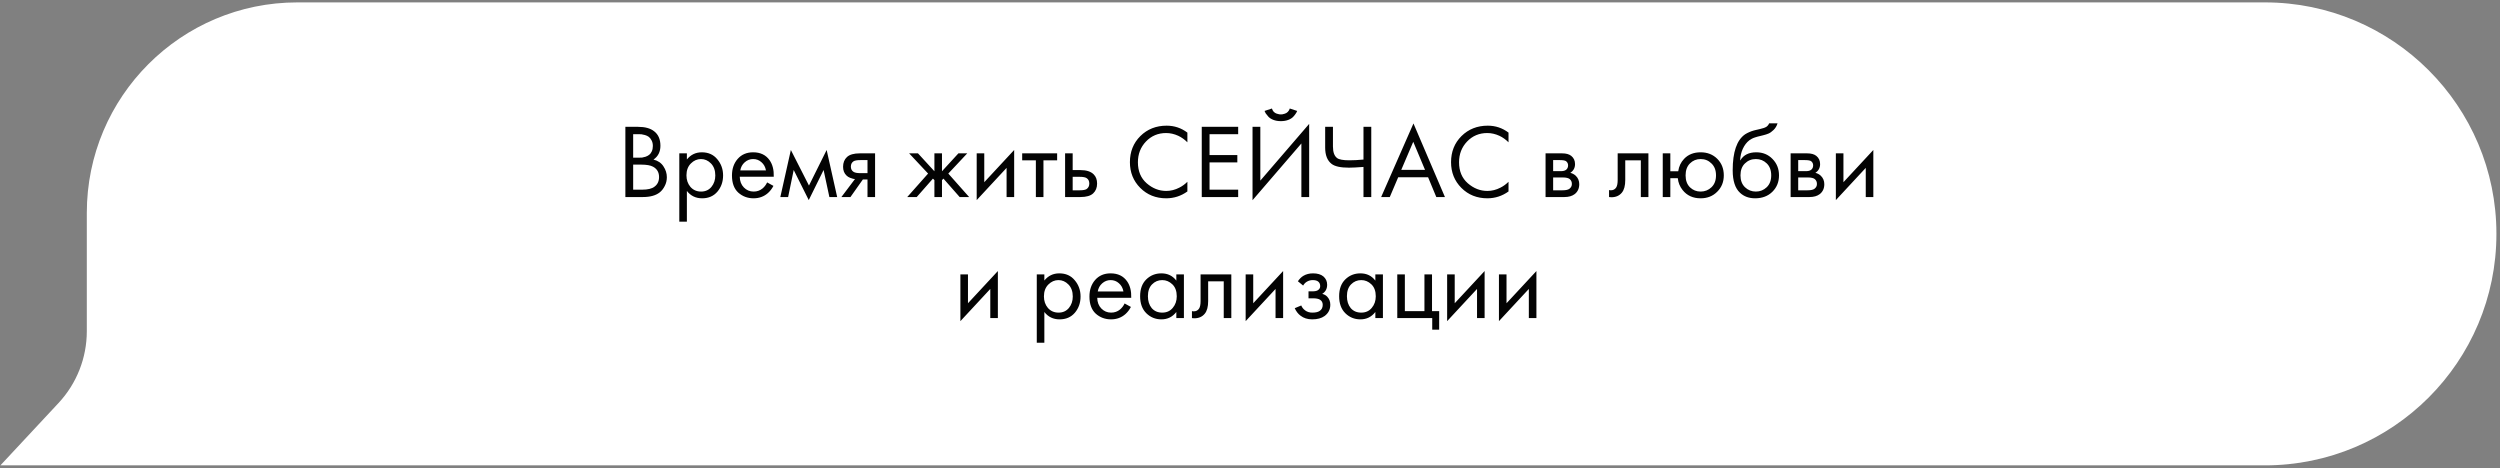 <?xml version="1.0" encoding="UTF-8"?> <svg xmlns="http://www.w3.org/2000/svg" width="475" height="89" viewBox="0 0 475 89" fill="none"><rect x="0" y="0" width="475" height="89" fill="#808080" stroke="none"/> <path d="M16.494 40.456C16.494 18.364 34.402 0.456 56.494 0.456H430.339C454.629 0.456 474.32 20.147 474.32 44.437C474.32 68.728 454.629 88.419 430.339 88.419H35.334H0.078L11.123 76.57C14.575 72.868 16.494 67.995 16.494 62.933V40.456Z" fill="white"></path> <path d="M118.821 24.098H121.221C122.555 24.098 123.575 24.378 124.281 24.938C125.081 25.551 125.481 26.471 125.481 27.698C125.481 28.844 125.041 29.718 124.161 30.317C125.015 30.531 125.648 30.964 126.061 31.617C126.488 32.258 126.701 32.944 126.701 33.678C126.701 34.278 126.568 34.831 126.301 35.337C126.048 35.844 125.728 36.251 125.341 36.557C124.595 37.144 123.528 37.438 122.141 37.438H118.821V24.098ZM120.301 25.497V29.957H121.421C121.621 29.957 121.815 29.951 122.001 29.938C122.188 29.911 122.408 29.858 122.661 29.777C122.928 29.684 123.155 29.564 123.341 29.418C123.541 29.271 123.708 29.051 123.841 28.758C123.975 28.464 124.041 28.124 124.041 27.738C124.041 27.324 123.961 26.971 123.801 26.677C123.641 26.371 123.461 26.144 123.261 25.997C123.061 25.851 122.821 25.738 122.541 25.657C122.261 25.578 122.048 25.531 121.901 25.517C121.755 25.504 121.608 25.497 121.461 25.497H120.301ZM120.301 31.277V36.038H122.001C123.081 36.038 123.861 35.851 124.341 35.477C124.928 35.051 125.221 34.438 125.221 33.638C125.221 32.744 124.841 32.091 124.081 31.677C123.601 31.411 122.848 31.277 121.821 31.277H120.301ZM130.507 36.278V42.117H129.067V29.137H130.507V30.297C131.24 29.391 132.187 28.938 133.347 28.938C134.587 28.938 135.567 29.378 136.287 30.258C137.02 31.124 137.387 32.151 137.387 33.337C137.387 34.538 137.027 35.564 136.307 36.417C135.587 37.258 134.62 37.678 133.407 37.678C132.194 37.678 131.227 37.211 130.507 36.278ZM133.207 36.398C134.02 36.398 134.674 36.104 135.167 35.517C135.66 34.917 135.907 34.191 135.907 33.337C135.907 32.377 135.634 31.617 135.087 31.058C134.54 30.497 133.907 30.218 133.187 30.218C132.467 30.218 131.827 30.497 131.267 31.058C130.707 31.617 130.427 32.371 130.427 33.318C130.427 34.184 130.68 34.917 131.187 35.517C131.707 36.104 132.38 36.398 133.207 36.398ZM145.754 34.657L146.954 35.318C146.674 35.851 146.334 36.297 145.934 36.657C145.174 37.337 144.254 37.678 143.174 37.678C142.054 37.678 141.088 37.318 140.274 36.597C139.474 35.864 139.074 34.778 139.074 33.337C139.074 32.071 139.434 31.024 140.154 30.198C140.888 29.358 141.868 28.938 143.094 28.938C144.481 28.938 145.528 29.444 146.234 30.457C146.794 31.258 147.054 32.297 147.014 33.578H140.554C140.568 34.417 140.828 35.097 141.334 35.617C141.841 36.138 142.461 36.398 143.194 36.398C143.848 36.398 144.414 36.197 144.894 35.797C145.268 35.477 145.554 35.097 145.754 34.657ZM140.654 32.377H145.534C145.414 31.724 145.128 31.204 144.674 30.817C144.234 30.418 143.708 30.218 143.094 30.218C142.494 30.218 141.961 30.424 141.494 30.837C141.041 31.238 140.761 31.751 140.654 32.377ZM148.263 37.438L150.263 28.497L153.703 35.258L157.063 28.497L159.063 37.438H157.583L156.483 32.297L153.663 38.017L150.803 32.297L149.743 37.438H148.263ZM159.865 37.438L162.445 34.017C162.365 34.017 162.251 34.004 162.105 33.977C161.971 33.951 161.771 33.884 161.505 33.778C161.238 33.671 161.018 33.531 160.845 33.358C160.405 32.944 160.185 32.391 160.185 31.698C160.185 30.911 160.431 30.291 160.925 29.837C161.418 29.371 162.231 29.137 163.365 29.137H166.265V37.438H164.825V34.097H163.945L161.585 37.438H159.865ZM164.825 32.898V30.418H163.485C162.858 30.418 162.425 30.491 162.185 30.637C161.838 30.864 161.665 31.204 161.665 31.657C161.665 32.111 161.838 32.444 162.185 32.657C162.438 32.818 162.865 32.898 163.465 32.898H164.825ZM177.537 29.137H178.977V32.538L182.097 29.137H183.777L180.177 32.977L184.137 37.438H182.337L179.257 33.938L178.977 34.218V37.438H177.537V34.218L177.257 33.938L174.177 37.438H172.377L176.337 32.977L172.737 29.137H174.417L177.537 32.538V29.137ZM185.571 29.137H187.011V34.617L192.691 28.497V37.438H191.251V31.898L185.571 38.017V29.137ZM200.855 30.457H198.255V37.438H196.815V30.457H194.215V29.137H200.855V30.457ZM202.368 37.438V29.137H203.808V32.318H205.288C206.434 32.318 207.274 32.591 207.808 33.138C208.234 33.564 208.448 34.144 208.448 34.877C208.448 35.651 208.201 36.271 207.708 36.737C207.214 37.204 206.401 37.438 205.268 37.438H202.368ZM203.808 36.157H205.148C205.748 36.157 206.174 36.084 206.428 35.938C206.788 35.697 206.968 35.344 206.968 34.877C206.968 34.398 206.794 34.051 206.448 33.837C206.208 33.678 205.781 33.597 205.168 33.597H203.808V36.157ZM225.603 25.198V27.038C225.07 26.504 224.49 26.091 223.863 25.797C223.103 25.451 222.337 25.277 221.563 25.277C220.03 25.277 218.75 25.817 217.723 26.898C216.71 27.964 216.203 29.277 216.203 30.837C216.203 32.517 216.757 33.844 217.863 34.818C218.983 35.791 220.223 36.278 221.583 36.278C222.437 36.278 223.263 36.071 224.063 35.657C224.623 35.377 225.137 35.004 225.603 34.538V36.377C224.39 37.244 223.05 37.678 221.583 37.678C219.61 37.678 217.963 37.017 216.643 35.697C215.337 34.377 214.683 32.751 214.683 30.817C214.683 28.831 215.343 27.177 216.663 25.858C217.997 24.538 219.663 23.878 221.663 23.878C223.13 23.878 224.443 24.317 225.603 25.198ZM235.253 24.098V25.497H229.813V29.457H235.093V30.858H229.813V36.038H235.253V37.438H228.333V24.098H235.253ZM247.262 37.438V27.258L237.982 38.038V24.098H239.462V34.318L248.742 23.538V37.438H247.262ZM240.262 21.078L241.662 20.617C241.742 20.871 241.862 21.084 242.022 21.258C242.195 21.418 242.382 21.531 242.582 21.598C242.795 21.651 242.955 21.691 243.062 21.718C243.168 21.731 243.268 21.738 243.362 21.738C243.455 21.738 243.555 21.731 243.662 21.718C243.768 21.691 243.922 21.651 244.122 21.598C244.335 21.531 244.522 21.418 244.682 21.258C244.855 21.084 244.982 20.871 245.062 20.617L246.462 21.078C246.408 21.224 246.328 21.378 246.222 21.538C246.128 21.698 245.968 21.904 245.742 22.157C245.515 22.411 245.195 22.617 244.782 22.777C244.368 22.938 243.895 23.017 243.362 23.017C242.828 23.017 242.355 22.938 241.942 22.777C241.528 22.617 241.208 22.411 240.982 22.157C240.755 21.904 240.588 21.698 240.482 21.538C240.388 21.378 240.315 21.224 240.262 21.078ZM259.061 37.438V31.718C257.821 31.811 256.901 31.858 256.301 31.858C254.714 31.858 253.614 31.617 253.001 31.137C252.187 30.511 251.781 29.477 251.781 28.038V24.098H253.261V27.837C253.261 28.918 253.527 29.651 254.061 30.038C254.434 30.317 255.207 30.457 256.381 30.457C257.167 30.457 258.061 30.411 259.061 30.317V24.098H260.541V37.438H259.061ZM272.898 37.438L271.338 33.678H265.658L264.058 37.438H262.418L268.558 23.457L274.538 37.438H272.898ZM266.238 32.278H270.758L268.518 26.938L266.238 32.278ZM286.619 25.198V27.038C286.086 26.504 285.506 26.091 284.879 25.797C284.119 25.451 283.352 25.277 282.579 25.277C281.046 25.277 279.766 25.817 278.739 26.898C277.726 27.964 277.219 29.277 277.219 30.837C277.219 32.517 277.772 33.844 278.879 34.818C279.999 35.791 281.239 36.278 282.599 36.278C283.452 36.278 284.279 36.071 285.079 35.657C285.639 35.377 286.152 35.004 286.619 34.538V36.377C285.406 37.244 284.066 37.678 282.599 37.678C280.626 37.678 278.979 37.017 277.659 35.697C276.352 34.377 275.699 32.751 275.699 30.817C275.699 28.831 276.359 27.177 277.679 25.858C279.012 24.538 280.679 23.878 282.679 23.878C284.146 23.878 285.459 24.317 286.619 25.198ZM293.657 29.137H296.797C297.557 29.137 298.137 29.297 298.537 29.617C299.017 30.004 299.257 30.524 299.257 31.177C299.257 31.898 298.957 32.451 298.357 32.837C298.77 32.944 299.117 33.131 299.397 33.398C299.837 33.824 300.057 34.358 300.057 34.998C300.057 35.797 299.77 36.424 299.197 36.877C298.703 37.251 298.05 37.438 297.237 37.438H293.657V29.137ZM295.097 32.517H296.617C297.003 32.517 297.31 32.438 297.537 32.278C297.803 32.078 297.937 31.791 297.937 31.418C297.937 31.084 297.803 30.817 297.537 30.617C297.337 30.484 296.95 30.418 296.377 30.418H295.097V32.517ZM295.097 36.157H296.877C297.49 36.157 297.923 36.064 298.177 35.877C298.497 35.638 298.657 35.331 298.657 34.958C298.657 34.557 298.517 34.244 298.237 34.017C297.983 33.818 297.55 33.718 296.937 33.718H295.097V36.157ZM313.198 29.137V37.438H311.758V30.457H308.798V34.197C308.798 35.278 308.585 36.078 308.158 36.597C307.678 37.184 307.012 37.477 306.158 37.477C306.052 37.477 305.905 37.464 305.718 37.438V36.117C305.852 36.144 305.958 36.157 306.038 36.157C306.505 36.157 306.852 35.977 307.078 35.617C307.265 35.324 307.358 34.851 307.358 34.197V29.137H313.198ZM317.362 32.538H318.862C318.996 31.604 319.369 30.817 319.982 30.177C320.769 29.351 321.816 28.938 323.122 28.938C324.402 28.938 325.456 29.351 326.282 30.177C327.109 31.004 327.522 32.051 327.522 33.318C327.522 34.571 327.102 35.611 326.262 36.438C325.436 37.264 324.389 37.678 323.122 37.678C321.669 37.678 320.529 37.157 319.702 36.117C319.169 35.451 318.862 34.697 318.782 33.858H317.362V37.438H315.922V29.137H317.362V32.538ZM323.122 30.218C322.322 30.218 321.642 30.497 321.082 31.058C320.536 31.604 320.262 32.358 320.262 33.318C320.262 34.291 320.542 35.051 321.102 35.597C321.662 36.131 322.336 36.398 323.122 36.398C323.922 36.398 324.609 36.124 325.182 35.578C325.756 35.031 326.042 34.278 326.042 33.318C326.042 32.358 325.756 31.604 325.182 31.058C324.622 30.497 323.936 30.218 323.122 30.218ZM336.131 23.438H337.731C337.584 23.931 337.331 24.351 336.971 24.698C336.624 25.031 336.304 25.258 336.011 25.378C335.731 25.497 335.398 25.604 335.011 25.698C334.944 25.711 334.784 25.751 334.531 25.817C334.278 25.871 334.084 25.918 333.951 25.957C333.818 25.997 333.644 26.051 333.431 26.117C333.218 26.184 333.024 26.264 332.851 26.358C332.678 26.451 332.518 26.551 332.371 26.657C331.864 27.044 331.451 27.584 331.131 28.277C330.824 28.957 330.658 29.684 330.631 30.457H330.671C331.271 29.444 332.278 28.938 333.691 28.938C334.931 28.938 335.958 29.358 336.771 30.198C337.598 31.038 338.011 32.078 338.011 33.318C338.011 34.571 337.591 35.611 336.751 36.438C335.911 37.264 334.818 37.678 333.471 37.678C332.311 37.678 331.358 37.331 330.611 36.638C329.678 35.784 329.211 34.358 329.211 32.358C329.211 28.878 329.998 26.598 331.571 25.517C331.691 25.438 331.818 25.364 331.951 25.297C332.084 25.218 332.224 25.151 332.371 25.098C332.531 25.031 332.664 24.977 332.771 24.938C332.878 24.884 333.024 24.837 333.211 24.797C333.411 24.744 333.544 24.711 333.611 24.698C333.691 24.671 333.838 24.637 334.051 24.598C334.278 24.544 334.418 24.511 334.471 24.497C335.004 24.378 335.391 24.238 335.631 24.078C335.871 23.904 336.038 23.691 336.131 23.438ZM335.671 31.038C335.111 30.491 334.424 30.218 333.611 30.218C332.798 30.218 332.104 30.497 331.531 31.058C330.971 31.604 330.691 32.358 330.691 33.318C330.691 34.278 330.978 35.031 331.551 35.578C332.124 36.124 332.811 36.398 333.611 36.398C334.411 36.398 335.098 36.124 335.671 35.578C336.244 35.031 336.531 34.278 336.531 33.318C336.531 32.344 336.244 31.584 335.671 31.038ZM340.219 29.137H343.359C344.119 29.137 344.699 29.297 345.099 29.617C345.579 30.004 345.819 30.524 345.819 31.177C345.819 31.898 345.519 32.451 344.919 32.837C345.333 32.944 345.679 33.131 345.959 33.398C346.399 33.824 346.619 34.358 346.619 34.998C346.619 35.797 346.333 36.424 345.759 36.877C345.266 37.251 344.613 37.438 343.799 37.438H340.219V29.137ZM341.659 32.517H343.179C343.566 32.517 343.873 32.438 344.099 32.278C344.366 32.078 344.499 31.791 344.499 31.418C344.499 31.084 344.366 30.817 344.099 30.617C343.899 30.484 343.513 30.418 342.939 30.418H341.659V32.517ZM341.659 36.157H343.439C344.053 36.157 344.486 36.064 344.739 35.877C345.059 35.638 345.219 35.331 345.219 34.958C345.219 34.557 345.079 34.244 344.799 34.017C344.546 33.818 344.113 33.718 343.499 33.718H341.659V36.157ZM348.813 29.137H350.253V34.617L355.933 28.497V37.438H354.493V31.898L348.813 38.017V29.137ZM182.475 52.138H183.915V57.617L189.595 51.498V60.438H188.155V54.898L182.475 61.017V52.138ZM198.427 59.278V65.118H196.987V52.138H198.427V53.297C199.16 52.391 200.107 51.938 201.267 51.938C202.507 51.938 203.487 52.377 204.207 53.258C204.94 54.124 205.307 55.151 205.307 56.337C205.307 57.538 204.947 58.564 204.227 59.417C203.507 60.258 202.54 60.678 201.327 60.678C200.114 60.678 199.147 60.211 198.427 59.278ZM201.127 59.398C201.94 59.398 202.594 59.104 203.087 58.517C203.58 57.917 203.827 57.191 203.827 56.337C203.827 55.377 203.554 54.617 203.007 54.057C202.46 53.498 201.827 53.218 201.107 53.218C200.387 53.218 199.747 53.498 199.187 54.057C198.627 54.617 198.347 55.371 198.347 56.318C198.347 57.184 198.6 57.917 199.107 58.517C199.627 59.104 200.3 59.398 201.127 59.398ZM213.674 57.657L214.874 58.318C214.594 58.851 214.254 59.297 213.854 59.657C213.094 60.337 212.174 60.678 211.094 60.678C209.974 60.678 209.008 60.318 208.194 59.597C207.394 58.864 206.994 57.778 206.994 56.337C206.994 55.071 207.354 54.024 208.074 53.197C208.808 52.358 209.788 51.938 211.014 51.938C212.401 51.938 213.448 52.444 214.154 53.458C214.714 54.258 214.974 55.297 214.934 56.578H208.474C208.488 57.417 208.748 58.097 209.254 58.617C209.761 59.138 210.381 59.398 211.114 59.398C211.768 59.398 212.334 59.197 212.814 58.797C213.188 58.477 213.474 58.097 213.674 57.657ZM208.574 55.377H213.454C213.334 54.724 213.048 54.204 212.594 53.818C212.154 53.417 211.628 53.218 211.014 53.218C210.414 53.218 209.881 53.424 209.414 53.837C208.961 54.237 208.681 54.751 208.574 55.377ZM223.503 53.318V52.138H224.943V60.438H223.503V59.278C222.783 60.211 221.836 60.678 220.663 60.678C219.543 60.678 218.59 60.291 217.803 59.517C217.016 58.744 216.623 57.664 216.623 56.278C216.623 54.917 217.01 53.858 217.783 53.097C218.57 52.324 219.53 51.938 220.663 51.938C221.863 51.938 222.81 52.398 223.503 53.318ZM220.823 53.218C220.063 53.218 219.416 53.491 218.883 54.038C218.363 54.571 218.103 55.318 218.103 56.278C218.103 57.197 218.343 57.951 218.823 58.538C219.316 59.111 219.983 59.398 220.823 59.398C221.663 59.398 222.33 59.097 222.823 58.498C223.33 57.898 223.583 57.164 223.583 56.297C223.583 55.311 223.303 54.551 222.743 54.017C222.183 53.484 221.543 53.218 220.823 53.218ZM233.95 52.138V60.438H232.51V53.458H229.55V57.197C229.55 58.278 229.337 59.078 228.91 59.597C228.43 60.184 227.764 60.477 226.91 60.477C226.804 60.477 226.657 60.464 226.47 60.438V59.117C226.604 59.144 226.71 59.157 226.79 59.157C227.257 59.157 227.604 58.977 227.83 58.617C228.017 58.324 228.11 57.851 228.11 57.197V52.138H233.95ZM236.674 52.138H238.114V57.617L243.794 51.498V60.438H242.354V54.898L236.674 61.017V52.138ZM247.598 54.258L246.598 53.438C246.918 52.971 247.271 52.624 247.658 52.398C248.178 52.091 248.785 51.938 249.478 51.938C250.318 51.938 250.971 52.131 251.438 52.517C251.918 52.931 252.158 53.458 252.158 54.097C252.158 54.871 251.845 55.451 251.218 55.837C251.618 55.931 251.938 56.111 252.178 56.377C252.565 56.791 252.758 57.297 252.758 57.898C252.758 58.791 252.398 59.504 251.678 60.038C251.091 60.464 250.305 60.678 249.318 60.678C248.438 60.678 247.698 60.444 247.098 59.977C246.645 59.644 246.278 59.171 245.998 58.557L247.238 58.038C247.385 58.411 247.631 58.724 247.978 58.977C248.351 59.258 248.805 59.398 249.338 59.398C249.965 59.398 250.431 59.291 250.738 59.078C251.125 58.824 251.318 58.438 251.318 57.917C251.318 57.491 251.151 57.171 250.818 56.958C250.538 56.771 250.085 56.678 249.458 56.678H248.618V55.358H249.318C249.825 55.358 250.185 55.284 250.398 55.138C250.691 54.951 250.838 54.697 250.838 54.377C250.838 54.004 250.718 53.718 250.478 53.517C250.251 53.318 249.898 53.218 249.418 53.218C249.005 53.218 248.625 53.324 248.278 53.538C247.985 53.724 247.758 53.964 247.598 54.258ZM261.316 53.318V52.138H262.756V60.438H261.316V59.278C260.596 60.211 259.649 60.678 258.476 60.678C257.356 60.678 256.402 60.291 255.616 59.517C254.829 58.744 254.436 57.664 254.436 56.278C254.436 54.917 254.822 53.858 255.596 53.097C256.382 52.324 257.342 51.938 258.476 51.938C259.676 51.938 260.622 52.398 261.316 53.318ZM258.636 53.218C257.876 53.218 257.229 53.491 256.696 54.038C256.176 54.571 255.916 55.318 255.916 56.278C255.916 57.197 256.156 57.951 256.636 58.538C257.129 59.111 257.796 59.398 258.636 59.398C259.476 59.398 260.142 59.097 260.636 58.498C261.142 57.898 261.396 57.164 261.396 56.297C261.396 55.311 261.116 54.551 260.556 54.017C259.996 53.484 259.356 53.218 258.636 53.218ZM265.483 60.438V52.138H266.923V59.117H270.643V52.138H272.083V59.117H273.443V62.638H272.123V60.438H265.483ZM274.956 52.138H276.396V57.617L282.076 51.498V60.438H280.636V54.898L274.956 61.017V52.138ZM284.799 52.138H286.239V57.617L291.919 51.498V60.438H290.479V54.898L284.799 61.017V52.138Z" fill="#030303"></path> </svg> 